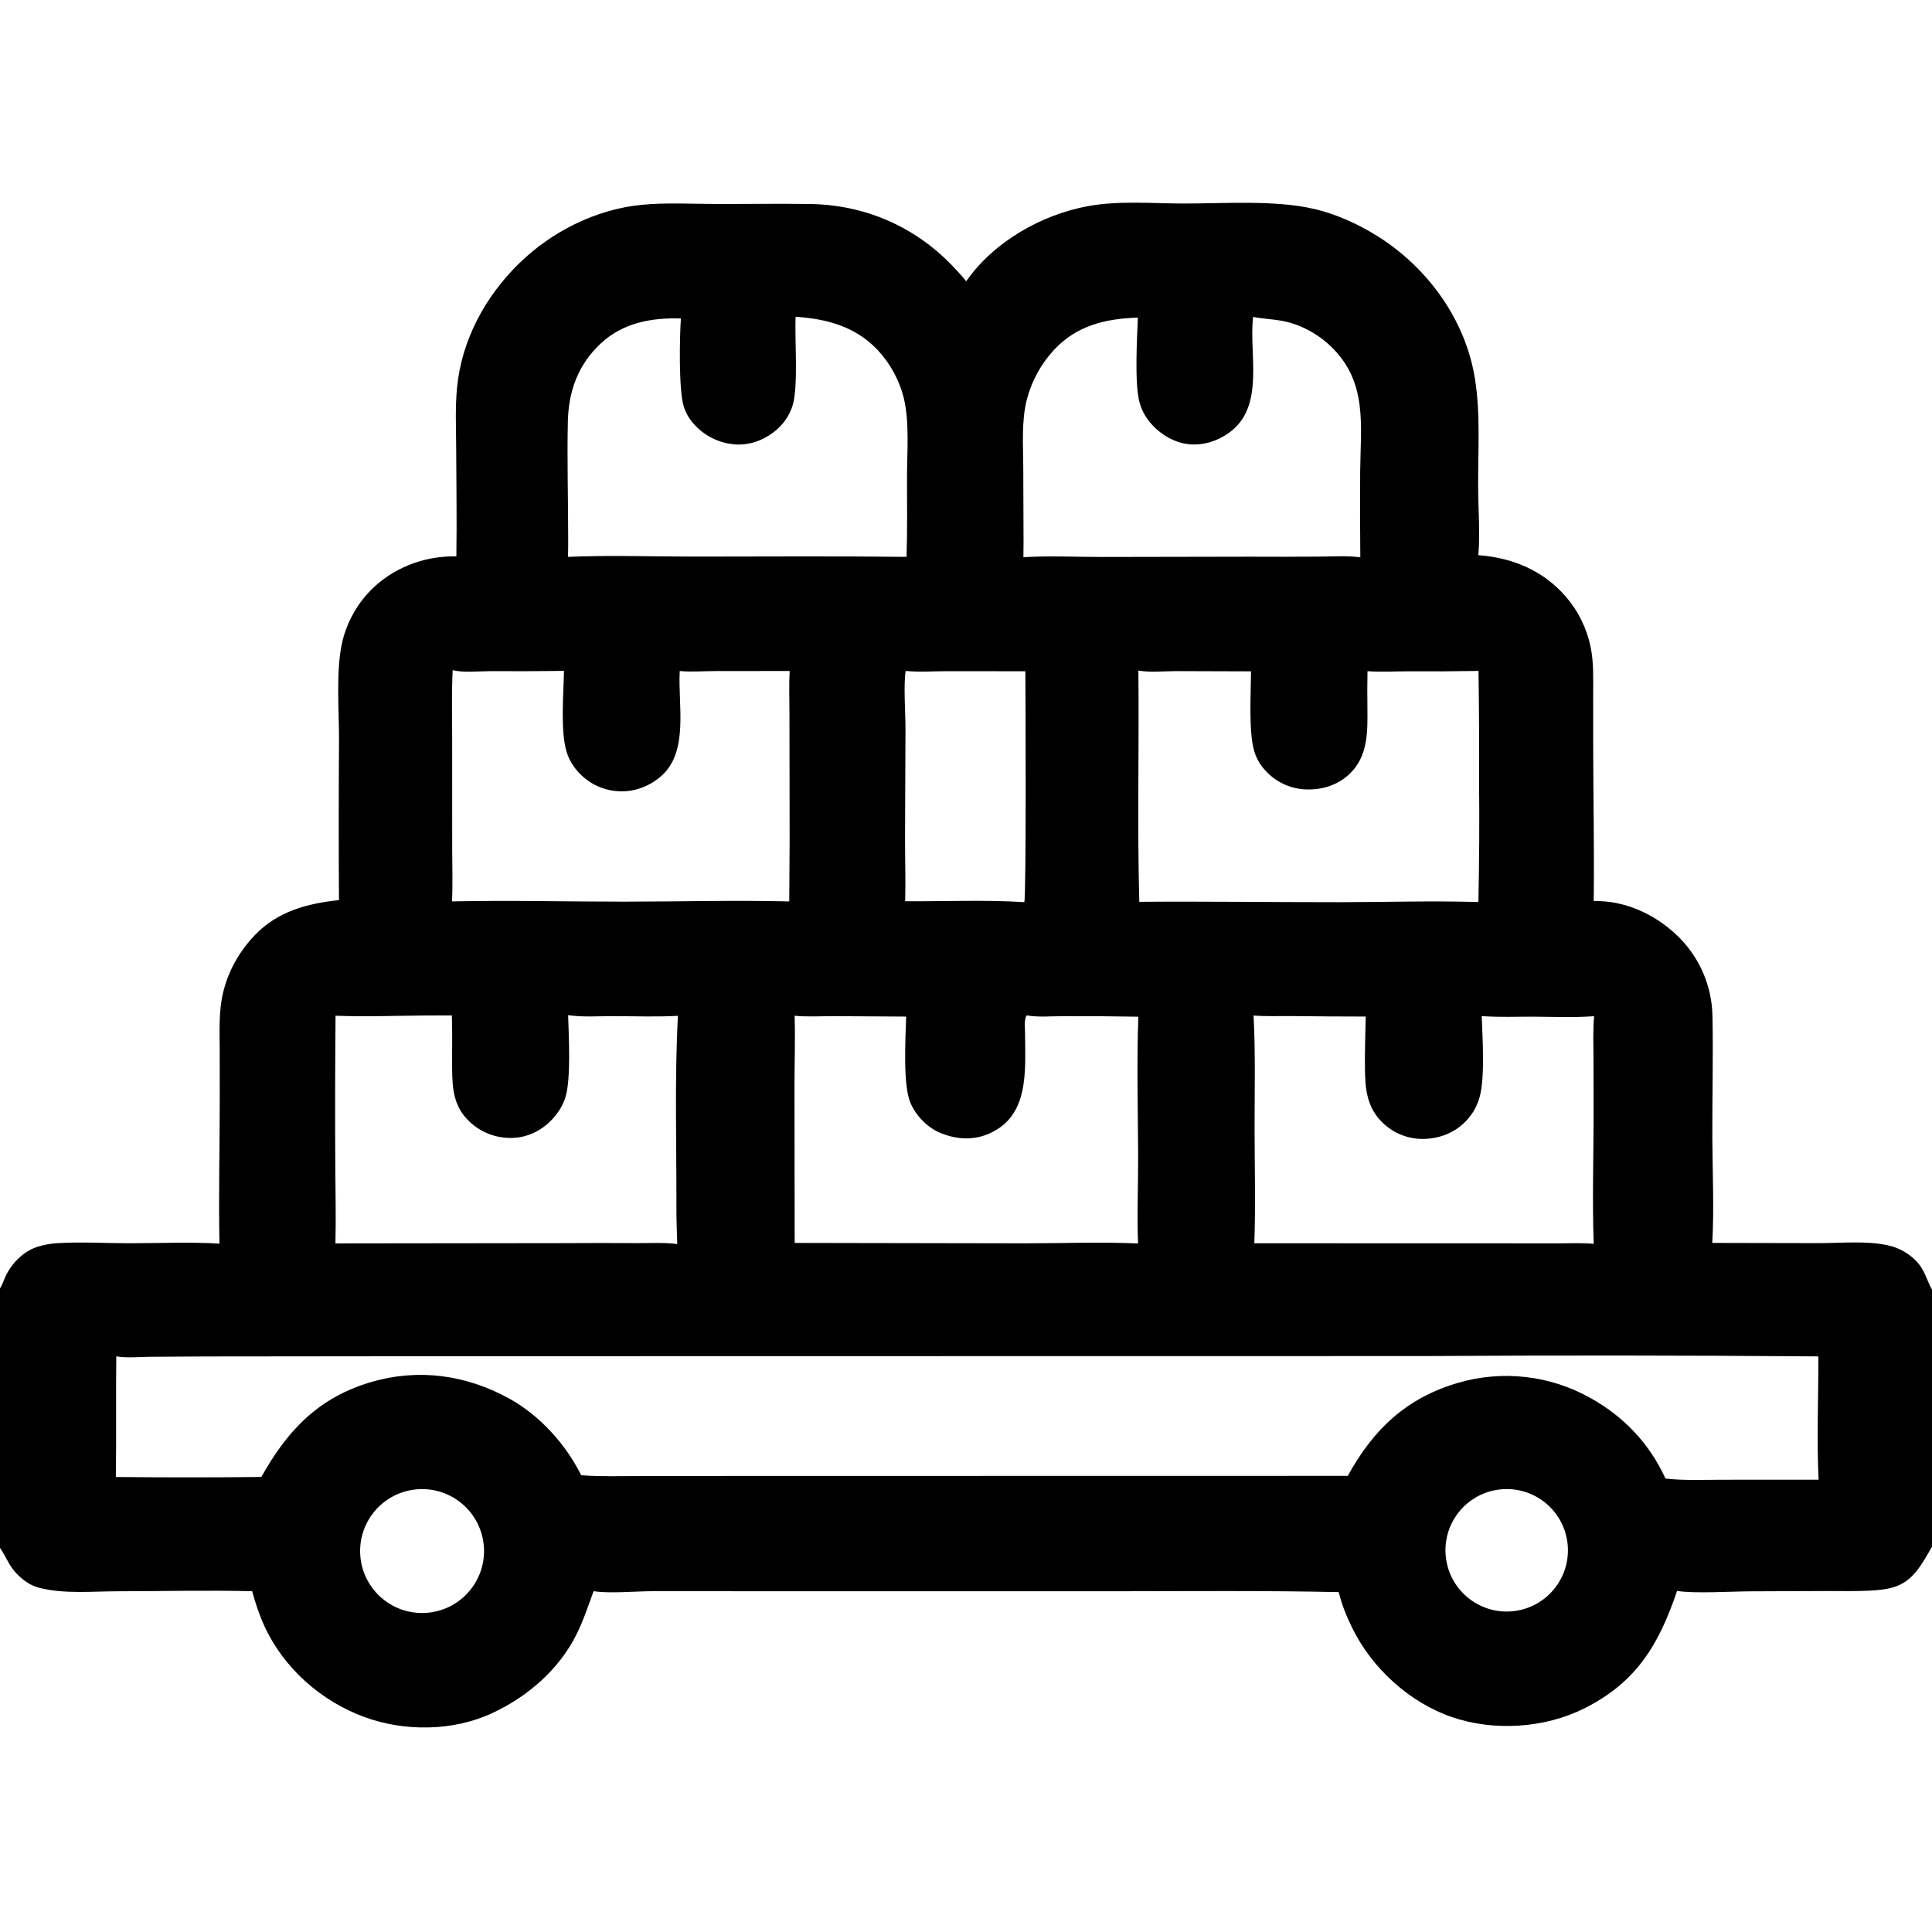 <svg xmlns="http://www.w3.org/2000/svg" style="display: block;" viewBox="0 0 2048 2048" width="512" height="512"><path transform="translate(0,0)" fill="rgb(0,0,0)" d="M 1024.24 298.14 C 1053.45 256.198 1104.45 227.249 1154.24 218.35 C 1186.59 212.567 1221.55 215.688 1254.31 215.743 C 1297.53 215.815 1351.05 211.837 1392.66 221.401 C 1419.74 227.624 1448.39 241.461 1471.02 257.525 C 1518.48 291.213 1553.63 342.339 1563.28 400.144 C 1569.58 437.908 1566.7 477.58 1566.88 515.746 C 1566.99 539.634 1569.08 564.815 1567.11 588.517 C 1603.33 591.219 1635.52 604.538 1659.71 632.312 C 1673.01 647.672 1682.13 666.205 1686.18 686.118 C 1689.51 702.405 1688.8 719.417 1688.82 735.959 L 1688.85 793.301 C 1688.92 847.208 1690.1 901.266 1689.39 955.152 C 1721.96 954.384 1753.61 968.764 1777 990.887 C 1800.97 1013.31 1814.79 1044.53 1815.28 1077.35 C 1816.19 1120.33 1814.96 1163.49 1815.15 1206.49 C 1815.31 1242.2 1817.15 1282.27 1815.07 1317.55 L 1928.34 1317.78 C 1951.82 1317.77 1978.77 1315 2001.66 1320.19 C 2012.68 1322.68 2022.2 1327.88 2030.3 1335.78 C 2040.33 1345.56 2041.71 1355.69 2048 1367.13 L 2048 1639.57 C 2037.43 1657.61 2028.07 1677.04 2005.83 1682.94 C 1998.57 1684.87 1990.64 1685.67 1983.16 1686.09 C 1967.71 1686.96 1952.07 1686.48 1936.59 1686.54 L 1855.76 1686.87 C 1835.38 1686.97 1795.77 1689.41 1777.77 1686.45 C 1758.52 1743.12 1734.9 1783.35 1679.07 1811.15 C 1637.15 1832.03 1583.58 1835.43 1539.24 1820.22 C 1494.02 1804.71 1454.08 1768.23 1433.25 1725.34 C 1427.4 1713.31 1422.19 1700.76 1419.14 1687.71 C 1339.13 1685.96 1259.19 1686.76 1179.17 1686.8 L 844.556 1686.8 L 692.383 1686.71 C 674.368 1686.73 645.727 1689.42 629.242 1686.69 C 623.592 1702.05 618.393 1717.92 611.091 1732.57 C 592.496 1769.87 559.349 1798.48 521.914 1815.93 C 480.255 1835.34 428.758 1835.78 385.887 1819.97 C 340.022 1803.05 300.243 1767.83 279.962 1723.01 C 274.644 1711.25 270.681 1699.2 267.332 1686.76 C 219.986 1685.57 172.365 1686.76 124.987 1686.82 C 98.057 1686.85 67.751 1689.9 41.55 1683.15 C 32.034 1680.7 24.096 1674.88 17.381 1667.84 C 9.385 1659.45 6.329 1649.91 0 1640.77 L 0 1365.91 L 0.963 1364.17 C 3.276 1359.89 4.624 1355.19 6.882 1350.89 C 13.938 1337.43 25.861 1325.87 40.592 1321.38 C 47.23 1319.39 54.079 1318.18 60.998 1317.79 C 86.071 1316.27 111.889 1317.91 137.054 1317.9 C 168.674 1317.89 201.139 1316.39 232.657 1318.31 C 231.622 1268.86 232.886 1219.11 232.924 1169.63 L 232.892 1113.19 C 232.858 1092.93 231.711 1072.11 236.48 1052.26 C 242.131 1028.73 253.931 1008.06 270.709 990.728 C 294.862 965.786 325.922 957.739 359.325 954.15 C 358.963 897.411 358.981 840.67 359.381 783.931 C 359.454 752.209 355.695 709.378 363.218 678.837 C 368.302 658.638 378.709 640.171 393.355 625.361 C 416.089 602.414 448.173 589.834 480.38 589.786 C 481.507 589.781 482.633 589.789 483.76 589.81 C 484.355 551.796 483.722 513.709 483.577 475.69 C 483.496 454.198 482.389 432.153 484.491 410.759 C 489.452 360.268 514.363 314.331 550.282 279.215 C 584.874 245.396 631.894 221.8 680.254 217.111 C 705.844 214.629 732.554 216.161 758.307 216.227 C 791.652 216.311 825.043 215.773 858.381 216.251 C 916.225 217.082 968.546 239.44 1008.93 281.083 C 1014.27 286.581 1019.42 292.187 1024.24 298.14 z M 123.274 1437.81 C 122.736 1480.43 123.435 1523.08 122.807 1565.67 C 174.219 1566.21 225.635 1566.2 277.046 1565.64 C 304.727 1516.02 337.922 1481.12 394.103 1464.85 C 444.168 1450.35 494.544 1457.54 539.896 1482.58 C 572.145 1500.39 599.783 1530.95 616.088 1563.83 C 636.855 1565.4 658.009 1564.68 678.833 1564.68 L 778.5 1564.58 L 1428.72 1564.47 C 1455.76 1515.17 1490.89 1481.77 1545.84 1465.8 C 1592.77 1452.14 1643.23 1457.93 1685.84 1481.89 C 1721.44 1501.7 1748.45 1530.13 1765.48 1567.34 C 1785.47 1569.61 1806.36 1568.58 1826.47 1568.58 L 1927.79 1568.55 C 1925.65 1525.29 1927.68 1481.19 1927.53 1437.84 C 1787.26 1436.72 1646.99 1436.61 1506.72 1437.5 L 1280.92 1437.51 L 462.897 1437.65 L 217.254 1437.9 L 157.844 1438.28 C 146.558 1438.4 134.405 1439.71 123.274 1437.81 z M 718.634 1076.8 C 696.102 1078.09 673.193 1077.19 650.609 1077.13 C 634.937 1077.08 617.638 1078.43 602.241 1076.11 C 602.867 1098.07 605.431 1143.48 599.396 1163.12 C 596.674 1171.98 591.185 1180.46 584.792 1187.14 C 573.709 1198.72 558.875 1205.91 542.715 1206.24 C 525.486 1206.59 509.572 1200.45 497.178 1188.47 C 480.985 1172.82 479.483 1154.46 479.285 1133.27 C 479.108 1114.31 479.657 1095.35 478.985 1076.4 L 449.609 1076.49 C 418.471 1076.68 386.771 1078 355.688 1076.7 C 355.219 1130.27 355.134 1183.84 355.431 1237.41 C 355.558 1264.26 356.283 1291.24 355.562 1318.08 L 595.988 1317.79 C 622.567 1317.62 649.147 1317.61 675.726 1317.76 C 689.562 1317.83 704.21 1316.92 717.922 1318.78 C 717.558 1305.63 716.939 1292.43 717.032 1279.28 C 717.219 1211.96 715.045 1144.03 718.634 1076.8 z M 1328.84 1076.48 C 1330.95 1116.55 1329.87 1157.11 1329.91 1197.24 C 1329.95 1237.35 1331.09 1277.87 1329.64 1317.93 L 1576.32 1318 L 1650.29 1318.03 C 1663.16 1318.05 1676.58 1317.29 1689.38 1318.53 C 1687.82 1273.44 1689.19 1227.78 1689.29 1182.64 L 1689.17 1121.51 C 1689.08 1106.83 1688.49 1091.84 1689.83 1077.2 C 1668.31 1078.82 1646.17 1077.8 1624.58 1077.71 C 1606.82 1077.63 1588.34 1078.5 1570.68 1077.05 C 1571.51 1099.88 1574.23 1141.33 1568.6 1162.42 C 1566.16 1171.68 1561.5 1180.22 1555.02 1187.28 C 1543.26 1200.09 1527.65 1206.62 1510.37 1207.27 C 1493.93 1207.93 1477.92 1201.87 1466.03 1190.49 C 1449.05 1174.44 1447.09 1154.7 1446.89 1132.58 C 1446.72 1114.27 1447.34 1095.9 1447.71 1077.59 C 1421.51 1077.56 1395.31 1077.39 1369.12 1077.07 C 1355.82 1076.94 1342.08 1077.58 1328.84 1076.48 z M 1085 574.25 L 1084.86 590.677 C 1112.33 588.954 1140.67 590.449 1168.24 590.403 L 1324.06 590.113 C 1348.65 590.241 1373.24 590.214 1397.83 590.032 C 1412.23 589.969 1427.75 588.89 1441.99 590.75 C 1441.65 560.432 1441.6 530.113 1441.84 499.795 C 1442.33 450.523 1449.88 405.182 1411.15 367.525 C 1396.83 353.604 1377.33 343.103 1357.55 339.843 C 1347.87 338.248 1337.92 337.849 1328.33 335.921 L 1328.21 336.967 C 1324.11 375.341 1340.01 428.117 1306.21 456.125 C 1293.46 466.687 1276.57 472.629 1259.96 470.875 C 1243.59 469.145 1227.75 459.036 1217.77 446.12 C 1213.09 440.154 1209.69 433.292 1207.77 425.959 C 1202.58 405.349 1205.33 359.499 1206.17 336.677 C 1172.28 337.724 1141.58 344.985 1117.68 370.462 C 1103.63 385.491 1093.57 403.801 1088.43 423.719 C 1082.7 446.495 1084.59 471.681 1084.7 495.053 L 1085 574.25 z M 721.782 337.61 C 690.413 336.628 660.117 342.171 636.53 364.387 C 612.614 386.914 602.667 414.739 601.95 447.031 C 601.03 488.393 602.334 529.914 602.294 571.297 C 602.273 577.625 602.324 583.961 602.081 590.286 C 646.615 588.393 691.837 590.02 736.45 590.015 C 811.282 590.006 886.149 589.429 960.975 590.295 C 961.927 562.316 961.471 534.238 961.469 506.244 C 961.468 479.335 964.299 447.378 957.937 421.463 C 953.128 402.682 943.699 385.402 930.508 371.194 C 906.915 346.107 876.592 338.045 843.403 335.758 C 842.233 360.204 846.584 410.296 839.945 430.63 C 836.881 439.945 831.407 448.282 824.078 454.796 C 812.308 465.46 796.451 471.999 780.462 471.179 C 763.066 470.226 746.784 462.315 735.284 449.227 C 730.353 443.61 726.617 437.213 724.552 430.007 C 719.446 412.197 720.368 357.732 721.782 337.61 z M 1206.4 1318.15 C 1205.11 1287.32 1206.63 1256.12 1206.48 1225.23 C 1206.24 1176.16 1204.89 1126.78 1206.69 1077.74 C 1180.43 1077.27 1154.16 1077.08 1127.89 1077.16 C 1115.25 1077.14 1100.79 1078.52 1088.45 1076.36 C 1088.22 1076.68 1087.95 1076.96 1087.77 1077.31 C 1085.54 1081.54 1086.59 1090.74 1086.61 1095.74 C 1086.76 1135.28 1091.53 1184.15 1046.96 1202.32 C 1030.17 1209.16 1012.53 1207.63 996.11 1200.62 C 982.572 1194.84 970.406 1182.09 964.836 1168.41 C 957.03 1149.24 959.894 1099.78 960.587 1077.62 L 884.022 1077.15 C 870.329 1077.13 855.925 1078.06 842.321 1076.75 C 843.082 1101.09 842.221 1125.58 842.183 1149.93 L 842.353 1307.25 L 842.412 1317.56 L 1086.62 1317.99 C 1126.31 1317.98 1166.79 1316.33 1206.4 1318.15 z M 479.869 710.43 C 478.647 734.142 479.305 758.099 479.308 781.842 L 479.337 899.598 C 479.368 918.193 480.018 936.949 479.154 955.523 C 539.783 954.22 600.739 955.801 661.406 955.785 C 719.675 955.771 778.415 954.123 836.644 955.55 C 837.062 913.452 837.168 871.35 836.963 829.25 L 836.837 754.2 C 836.815 739.953 836.261 725.501 837.078 711.288 L 758.214 711.344 C 745.836 711.37 732.878 712.516 720.587 711.304 L 720.519 712.446 C 718.68 747.197 730.243 796.424 701.363 822.254 C 688.653 833.621 672.136 839.854 655.046 838.728 C 637.986 837.605 622.705 829.838 611.642 816.821 C 606.722 811.147 603.015 804.527 600.75 797.367 C 593.866 775.629 597.409 735.187 597.856 711.166 C 571.866 711.5 545.873 711.597 519.881 711.456 C 507.164 711.453 492.174 713.319 479.869 710.43 z M 1585.83 1579.47 C 1550.51 1585.73 1526.96 1619.45 1533.25 1654.77 C 1539.55 1690.08 1573.29 1713.6 1608.6 1707.27 C 1643.87 1700.96 1667.35 1667.26 1661.06 1631.99 C 1654.78 1596.72 1621.11 1573.21 1585.83 1579.47 z M 437.12 1579.32 C 401.315 1585.01 376.892 1618.64 382.558 1654.44 C 388.225 1690.25 421.836 1714.69 457.648 1709.05 C 493.489 1703.4 517.956 1669.75 512.285 1633.92 C 506.614 1598.08 472.954 1573.63 437.12 1579.32 z M 959.52 955.351 C 1001.4 955.628 1044.01 953.685 1085.77 956.321 C 1087.99 951.634 1087.15 733.507 1086.92 711.553 L 1003 711.489 C 988.966 711.521 973.998 712.669 960.074 711.198 C 957.602 725.13 959.883 756.713 959.843 772.722 L 959.373 889.191 C 959.363 911.231 960.089 933.32 959.52 955.351 z M 1206.72 710.808 C 1207.63 792.449 1205.45 874.367 1207.7 955.962 C 1278.11 955.386 1348.5 956.415 1418.91 956.367 C 1468.26 956.333 1517.86 954.693 1567.17 956.205 C 1568.07 913.698 1568.31 871.18 1567.88 828.665 C 1568.07 789.514 1567.87 750.362 1567.27 711.214 C 1542.41 711.651 1517.53 711.785 1492.66 711.617 C 1478.4 711.643 1463.82 712.556 1449.62 711.484 C 1449.35 724.169 1449.32 736.859 1449.51 749.545 C 1449.74 774.883 1450.48 801.514 1430.62 820.371 C 1417.74 832.603 1400.9 837.612 1383.4 836.764 C 1367.02 835.947 1351.66 828.534 1340.83 816.215 C 1335.56 810.448 1331.67 803.559 1329.46 796.068 C 1323.5 775.491 1325.97 734.147 1326.17 711.654 L 1246.25 711.415 C 1233.6 711.429 1219.12 713.086 1206.72 710.808 z"></path></svg>